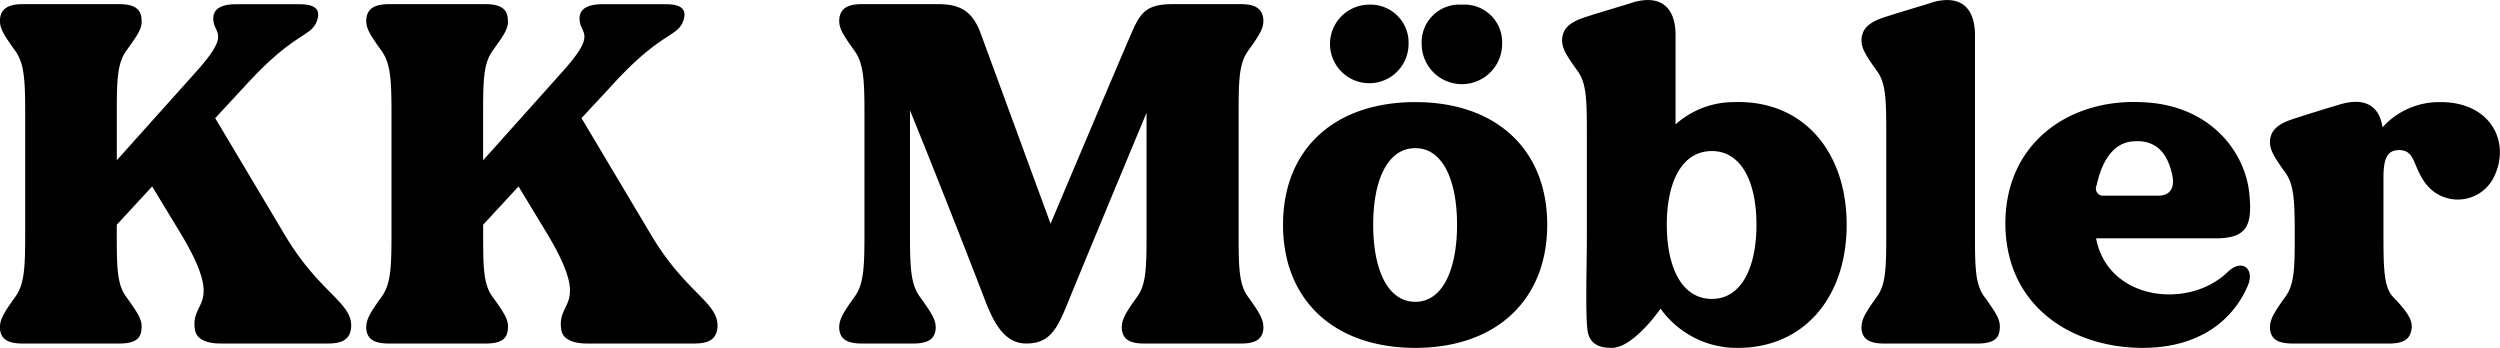 <svg xmlns="http://www.w3.org/2000/svg" width="285.906" height="39.781" viewBox="0 0 285.906 39.781">
  <defs>
    <style>
      .cls-1 {
        fill-rule: evenodd;
      }
    </style>
  </defs>
  <path id="KK_Möbler" data-name="KK Möbler" class="cls-1" d="M109.007,49.842l-7.927-13.3,3.548-3.825c5.709-6.264,7.539-5.377,8.149-7.484,0.332-1.164-.333-1.718-2.052-1.718h-7.262c-1.718,0-2.66.554-2.6,1.718,0.055,1.774,2.106,1.5-2.051,6.1L89.826,41.36V35.983c0-3.825.055-5.654,1.053-7.1,1.441-2,1.885-2.661,1.774-3.659-0.055-1.164-.831-1.718-2.55-1.718H79.072c-1.718,0-2.495.554-2.605,1.718-0.055,1,.333,1.663,1.774,3.659,1,1.441,1.109,3.271,1.109,7.1V49.842c0,3.88-.111,5.71-1.109,7.1-1.441,2-1.829,2.716-1.774,3.714,0.111,1.164.887,1.663,2.605,1.663H90.1c1.719,0,2.495-.5,2.55-1.663,0.111-1-.333-1.718-1.774-3.714-1-1.386-1.053-3.215-1.053-7.1V48.733l4.047-4.379L97.2,49.842c4.989,8.371,1.053,7.428,1.552,10.81,0.111,1.109,1.22,1.663,2.938,1.663H114c1.719,0,2.439-.554,2.606-1.663C116.99,57.658,113.109,56.771,109.007,49.842Zm41.892,0-7.927-13.3,3.548-3.825c5.71-6.264,7.539-5.377,8.149-7.484,0.332-1.164-.333-1.718-2.051-1.718h-7.262c-1.719,0-2.661.554-2.606,1.718,0.056,1.774,2.107,1.5-2.051,6.1l-8.98,10.034V35.983c0-3.825.055-5.654,1.053-7.1,1.441-2,1.885-2.661,1.774-3.659-0.056-1.164-.832-1.718-2.55-1.718H120.964c-1.718,0-2.5.554-2.605,1.718-0.056,1,.332,1.663,1.774,3.659,1,1.441,1.108,3.271,1.108,7.1V49.842c0,3.88-.111,5.71-1.108,7.1-1.442,2-1.83,2.716-1.774,3.714,0.11,1.164.887,1.663,2.605,1.663H132c1.718,0,2.494-.5,2.55-1.663,0.111-1-.333-1.718-1.774-3.714-1-1.386-1.053-3.215-1.053-7.1V48.733l4.046-4.379,3.326,5.488c4.99,8.371,1.054,7.428,1.553,10.81,0.111,1.109,1.219,1.663,2.938,1.663h12.306c1.719,0,2.44-.554,2.606-1.663C158.882,57.658,155,56.771,150.9,49.842Zm67.222,0V35.983c0-3.825.055-5.654,1.053-7.1,1.441-2,1.829-2.661,1.774-3.659-0.111-1.164-.887-1.718-2.55-1.718h-7.817c-2.993,0-3.714.942-4.767,3.437-1.5,3.437-9.2,21.675-9.2,21.675s-6.874-18.737-8.039-21.9c-1-2.605-2.55-3.215-4.878-3.215h-8.648c-1.718,0-2.494.554-2.6,1.718-0.056,1,.332,1.663,1.774,3.659,1,1.441,1.108,3.271,1.108,7.1V49.842c0,3.88-.11,5.71-1.108,7.1-1.442,2-1.83,2.716-1.774,3.714,0.111,1.164.887,1.663,2.6,1.663h5.821c1.718,0,2.5-.5,2.605-1.663,0.056-1-.388-1.718-1.829-3.714-1-1.386-1.109-3.215-1.109-7.1V35.65c3.659,8.981,7.872,19.846,8.482,21.454,1.053,2.772,2.273,5.211,4.823,5.211,3.16,0,3.769-2.328,5.377-6.209,0.887-2.162,5.045-12.2,8.371-20.178V49.842c0,3.88-.056,5.71-1.053,7.1-1.442,2-1.83,2.716-1.774,3.714,0.11,1.164.887,1.663,2.55,1.663H218.4c1.663,0,2.439-.5,2.55-1.663,0.055-1-.333-1.718-1.774-3.714C218.176,55.552,218.121,53.722,218.121,49.842Zm20.212-15.134c-9.257,0-15.133,5.377-15.133,14.025s5.876,14.081,15.133,14.081c9.2,0,15.079-5.433,15.079-14.081S247.536,34.708,238.333,34.708Zm0,22.839c-3.215,0-4.822-3.77-4.822-8.814s1.607-8.759,4.822-8.759c3.16,0,4.768,3.714,4.768,8.759S241.493,57.547,238.333,57.547Zm-5.377-33.982a4.492,4.492,0,1,0,4.6,4.49A4.352,4.352,0,0,0,232.956,23.565Zm10.7,0a4.308,4.308,0,0,0-4.6,4.49,4.6,4.6,0,0,0,9.2,0A4.307,4.307,0,0,0,243.655,23.565Zm31.087,11.143a10.009,10.009,0,0,0-6.653,2.55v-10.2c0-3.16-1.663-4.657-4.822-3.77-0.61.222-3.881,1.164-5.544,1.718-1.718.554-2.5,1.275-2.605,2.439-0.056,1,.332,1.718,1.773,3.714,1,1.386,1.054,3.215,1.054,7.1V49.842c0,3.88-.222,10.145.166,11.42,0.444,1.386,1.663,1.552,2.716,1.552,2,0,4.546-3.049,5.544-4.49a10.734,10.734,0,0,0,8.371,4.49c7.982,0.222,12.916-5.765,12.916-14.081S282.724,34.431,274.742,34.708Zm-2.5,22.507c-3.437,0-5.155-3.6-5.155-8.482s1.718-8.426,5.155-8.426c3.382,0,5.1,3.548,5.1,8.426S275.629,57.215,272.247,57.215Zm31.141-.277c-1-1.386-1.053-3.215-1.053-7.1V27.058c0-3.16-1.663-4.657-4.823-3.77-0.61.222-3.88,1.164-5.544,1.718-1.718.554-2.494,1.275-2.605,2.439-0.055,1,.333,1.718,1.774,3.714,1,1.386,1.053,3.215,1.053,7.1V49.842c0,3.88-.055,5.71-1.053,7.1-1.441,2-1.829,2.716-1.774,3.714,0.111,1.164.887,1.663,2.605,1.663h10.644c1.719,0,2.5-.5,2.55-1.663C305.273,59.654,304.83,58.933,303.388,56.938Zm27.877-2.827c-4.49,4.379-13.748,3.271-15.078-3.825h13.692c3.548,0,4.214-1.441,3.825-5.155-0.443-4.546-4.323-10.2-12.472-10.422-8.316-.333-15.689,4.878-15.412,14.413,0.333,9.313,7.983,13.693,15.689,13.693,6.541,0,10.311-3.215,11.974-6.985C334.425,53.778,332.873,52.558,331.265,54.11ZM320.4,39.2c3.1-.277,4.047,2,4.435,3.6,0.443,1.663-.166,2.605-1.5,2.605h-6.486a0.817,0.817,0,0,1-.61-1.164C316.741,41.915,317.9,39.365,320.4,39.2Zm35.189-4.49a8.717,8.717,0,0,0-6.652,2.883c-0.332-2.384-1.94-3.437-4.712-2.661-0.61.166-3.88,1.164-5.543,1.719-1.719.554-2.5,1.275-2.606,2.439-0.055,1,.333,1.718,1.774,3.714,1,1.386,1.053,3.437,1.053,7.207,0,3.714-.055,5.544-1.053,6.929-1.441,2-1.829,2.716-1.774,3.714,0.111,1.164.887,1.663,2.606,1.663h11.031c1.719,0,2.384-.554,2.55-1.663,0.167-1.053-.609-2.106-2.162-3.714-1-1.109-1.053-3.215-1.053-7.1V43.023c0.056-1.774.388-2.827,1.774-2.827,1.885,0,1.552,1.829,3.049,3.825a4.607,4.607,0,0,0,7.65-.444C363.738,39.586,361.521,34.708,355.589,34.708Z" transform="translate(-76.469 -23.031)"/>
</svg>
